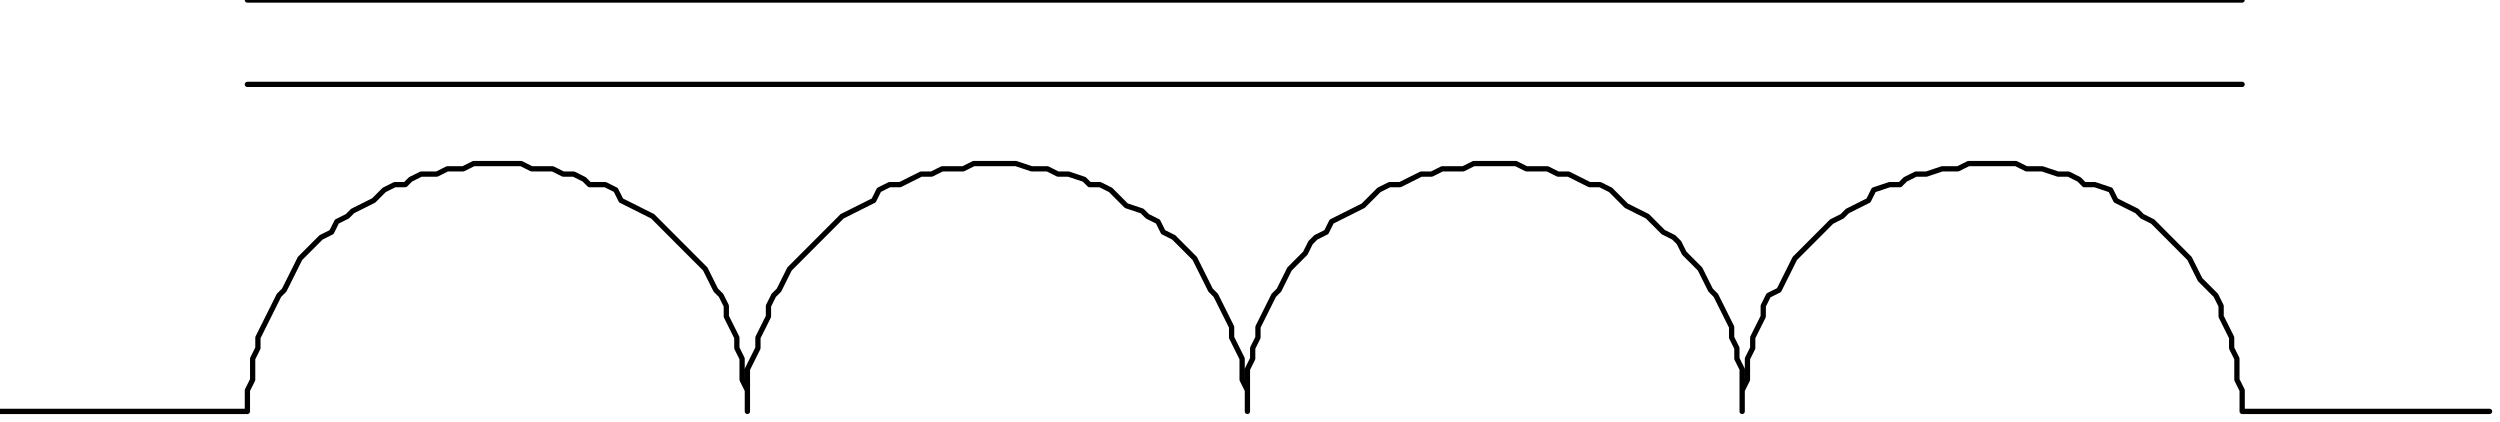 <svg xmlns="http://www.w3.org/2000/svg" fill-rule="evenodd" height="25.663" preserveAspectRatio="none" stroke-linecap="round" viewBox="0 0 475 80" width="152.05"><path fill="none" d="M142 78v-4l-1-2v-4l-1-2v-2l-1-2-1-2v-2l-1-2-1-1-1-2-1-2-2-2-1-1-2-2-1-1-1-1-2-2-1-1-2-1-2-1-2-1-1-2-2-1h-3l-1-1-2-1h-2l-2-1h-4l-2-1h-9l-2 1h-3l-2 1h-3l-2 1-1 1h-2l-2 1-2 2-2 1-2 1-1 1-2 1-1 2-2 1-1 1-2 2-1 1-1 2-1 2-1 2-1 1-1 2-1 2-1 2-1 2v2l-1 2v4l-1 2v4m190 0v-4l-1-2v-4l-1-2-1-2v-2l-1-2-1-2-1-2-1-1-1-2-1-2-1-2-1-1-2-2-1-1-2-1-1-2-2-1-1-1-3-1-1-1-2-2-2-1h-2l-1-1-3-1h-2l-2-1h-3l-3-1h-8l-2 1h-4l-2 1h-2l-2 1-2 1h-2l-2 1-1 2-2 1-2 1-2 1-1 1-2 2-1 1-1 1-2 2-1 1-2 2-1 2-1 2-1 1-1 2v2l-1 2-1 2v2l-1 2-1 2v8m189 0v-8l-1-2v-2l-1-2v-2l-1-2-1-2-1-2-1-1-1-2-1-2-2-2-1-1-1-2-1-1-2-1-2-2-1-1-2-1-2-1-1-1-2-2-2-1h-2l-2-1-2-1h-2l-2-1h-4l-2-1h-8l-2 1h-4l-2 1h-2l-2 1-2 1h-2l-2 1-2 2-1 1-2 1-2 1-2 1-1 2-2 1-1 1-1 2-1 1-2 2-1 2-1 2-1 1-1 2-1 2-1 2v2l-1 2v2l-1 2v8m189 0v-4l-1-2v-4l-1-2v-2l-1-2-1-2v-2l-1-2-1-1-2-2-1-2-1-2-1-1-2-2-1-1-1-1-2-2-2-1-1-1-2-1-2-1-1-2-3-1h-2l-1-1-2-1h-2l-3-1h-3l-2-1h-9l-2 1h-3l-3 1h-2l-2 1-1 1h-2l-3 1-1 2-2 1-2 1-1 1-2 1-2 2-1 1-1 1-2 2-1 1-1 2-1 2-1 2-2 1-1 2v2l-1 2-1 2v2l-1 2v4l-1 2v4m95 0h47M47 78H0m426-62H47m0-16h379" style="stroke:#000;stroke-width:1;stroke-linejoin:round"/></svg>
